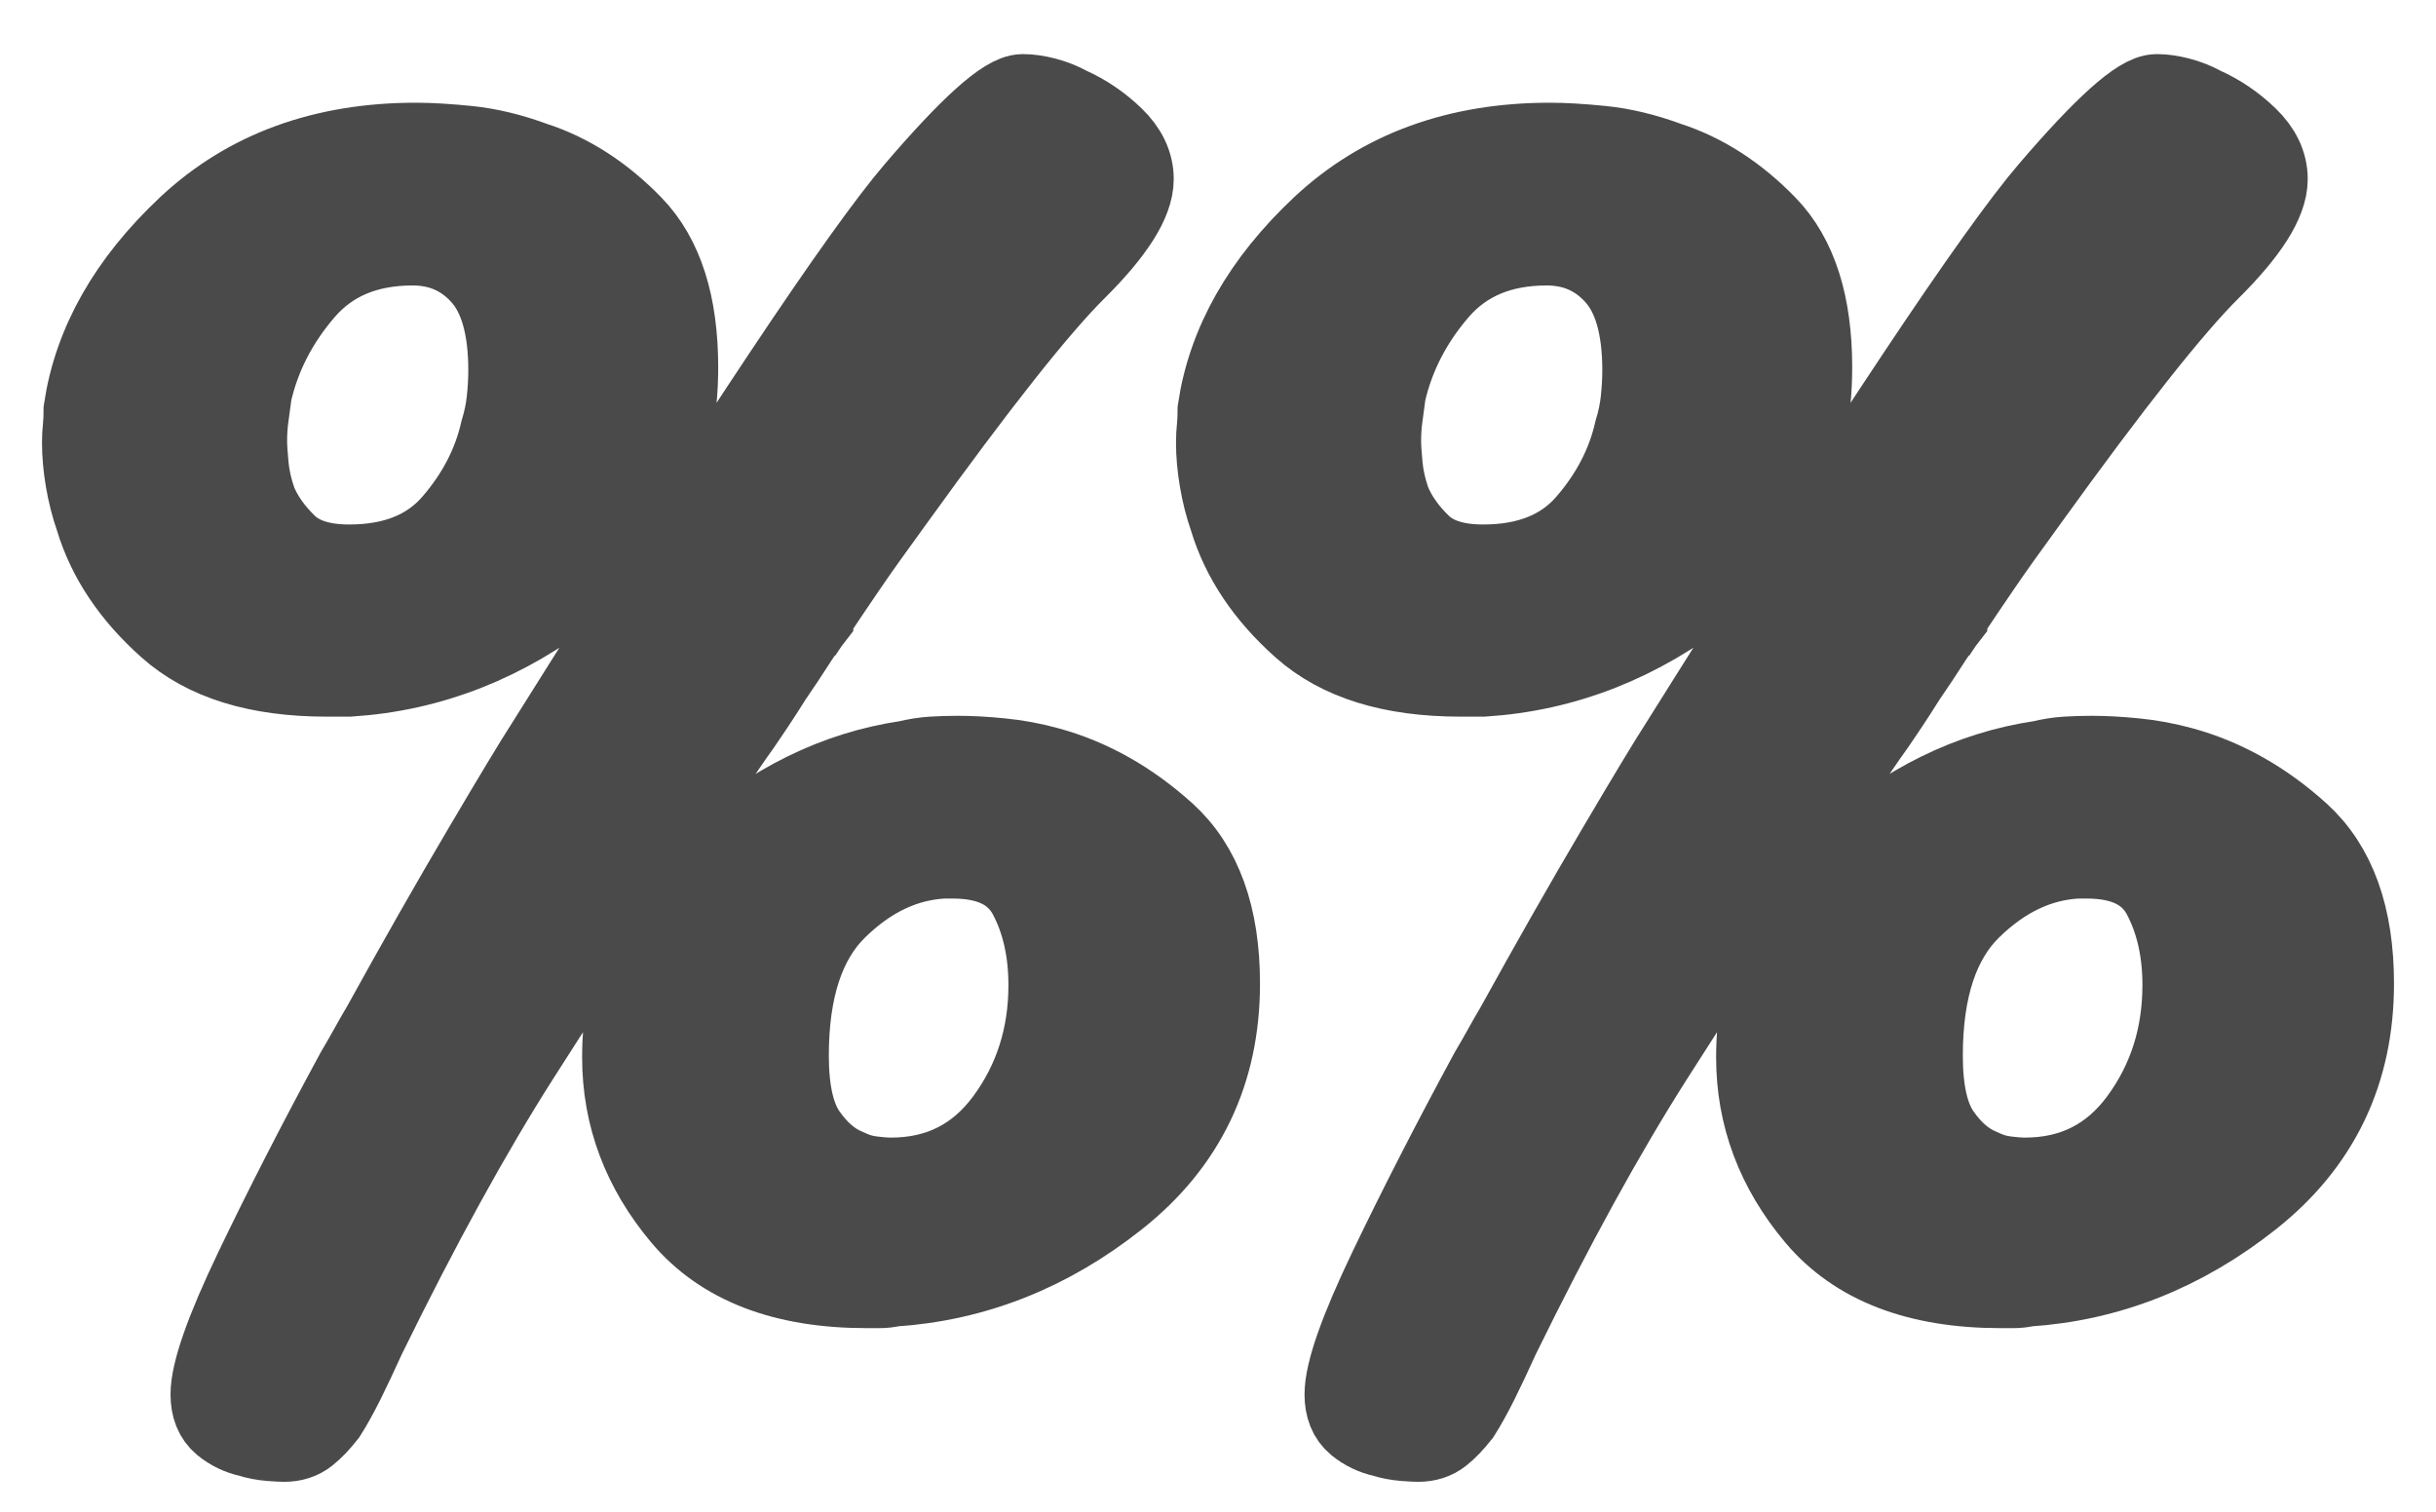 <svg width="29px" height="18px" viewBox="0 0 29 18" version="1.1" xmlns="http://www.w3.org/2000/svg" xmlns:xlink="http://www.w3.org/1999/xlink" xmlns:sketch="http://www.bohemiancoding.com/sketch/ns">
    <g id="Page-1" stroke="none" stroke-width="1" fill="none" fill-rule="evenodd" sketch:type="MSPage">
        <path d="M12.176,1.144 C12.253,1.144 12.34,1.156 12.437,1.181 C12.534,1.206 12.628,1.244 12.718,1.293 C12.912,1.38 13.086,1.499 13.241,1.648 C13.396,1.797 13.473,1.959 13.473,2.133 C13.473,2.395 13.247,2.75 12.796,3.198 C12.344,3.646 11.621,4.561 10.626,5.942 C10.381,6.278 10.19,6.546 10.055,6.745 C9.919,6.944 9.793,7.131 9.677,7.305 C9.664,7.305 9.658,7.308 9.658,7.314 L9.658,7.342 C9.58,7.442 9.506,7.548 9.435,7.66 C9.364,7.772 9.277,7.902 9.174,8.052 C9.096,8.176 9.028,8.282 8.97,8.369 C8.912,8.456 8.857,8.537 8.806,8.612 C8.689,8.774 8.554,8.973 8.399,9.209 C8.244,9.446 7.973,9.844 7.585,10.404 C7.211,10.952 6.736,11.677 6.162,12.579 C5.587,13.482 4.977,14.592 4.331,15.912 C4.241,16.111 4.157,16.288 4.08,16.444 C4.002,16.599 3.931,16.727 3.867,16.827 C3.789,16.926 3.715,17.004 3.644,17.06 C3.573,17.116 3.486,17.144 3.382,17.144 C3.357,17.144 3.302,17.141 3.218,17.135 C3.134,17.128 3.053,17.113 2.976,17.088 C2.859,17.063 2.756,17.013 2.666,16.939 C2.575,16.864 2.53,16.752 2.53,16.603 C2.53,16.341 2.704,15.846 3.053,15.118 C3.402,14.39 3.802,13.609 4.254,12.775 C4.306,12.688 4.357,12.598 4.409,12.505 C4.461,12.411 4.512,12.321 4.564,12.234 C4.99,11.462 5.39,10.759 5.765,10.124 C6.139,9.489 6.391,9.072 6.52,8.873 C8.806,5.226 10.271,3.027 10.917,2.274 C11.562,1.521 11.982,1.144 12.176,1.144 Z M11.401,9.023 C11.556,9.023 11.727,9.032 11.914,9.051 C12.102,9.069 12.286,9.104 12.466,9.153 C12.97,9.29 13.435,9.552 13.861,9.937 C14.287,10.323 14.5,10.915 14.5,11.711 C14.5,12.757 14.096,13.6 13.289,14.241 C12.482,14.882 11.595,15.233 10.626,15.296 C10.575,15.308 10.523,15.314 10.471,15.314 L10.316,15.314 C9.335,15.314 8.609,15.034 8.137,14.474 C7.666,13.914 7.43,13.286 7.43,12.589 C7.43,11.643 7.782,10.852 8.486,10.218 C9.19,9.583 9.961,9.203 10.801,9.079 C10.904,9.054 11.004,9.038 11.101,9.032 C11.198,9.026 11.298,9.023 11.401,9.023 Z M11.343,10.199 L11.294,10.199 L11.227,10.199 C10.762,10.224 10.336,10.426 9.948,10.806 C9.561,11.185 9.367,11.773 9.367,12.57 C9.367,12.993 9.438,13.307 9.58,13.513 C9.722,13.718 9.884,13.858 10.065,13.933 C10.168,13.983 10.268,14.014 10.365,14.026 C10.462,14.039 10.542,14.045 10.607,14.045 C11.188,14.045 11.65,13.811 11.992,13.345 C12.334,12.878 12.505,12.34 12.505,11.73 C12.505,11.319 12.424,10.961 12.263,10.656 C12.102,10.351 11.795,10.199 11.343,10.199 Z M4.951,1.723 C5.119,1.723 5.326,1.735 5.571,1.76 C5.816,1.785 6.075,1.847 6.346,1.947 C6.772,2.084 7.162,2.336 7.518,2.703 C7.873,3.07 8.05,3.627 8.05,4.374 C8.05,5.469 7.643,6.337 6.83,6.978 C6.016,7.619 5.126,7.971 4.157,8.033 L4.012,8.033 L3.886,8.033 C3.072,8.033 2.449,7.84 2.017,7.454 C1.584,7.069 1.297,6.639 1.155,6.166 C1.103,6.017 1.065,5.864 1.039,5.709 C1.013,5.553 1,5.407 1,5.27 C1,5.208 1.003,5.146 1.01,5.083 C1.016,5.021 1.019,4.953 1.019,4.878 C1.136,4.094 1.546,3.372 2.249,2.712 C2.953,2.053 3.854,1.723 4.951,1.723 Z M4.912,2.899 C4.357,2.899 3.921,3.083 3.605,3.45 C3.289,3.817 3.079,4.225 2.976,4.673 C2.963,4.772 2.95,4.869 2.937,4.962 C2.924,5.055 2.918,5.152 2.918,5.251 C2.918,5.314 2.924,5.413 2.937,5.55 C2.95,5.687 2.982,5.83 3.034,5.979 C3.111,6.166 3.234,6.34 3.402,6.502 C3.57,6.664 3.821,6.745 4.157,6.745 C4.699,6.745 5.116,6.577 5.406,6.241 C5.697,5.905 5.887,5.538 5.978,5.139 C6.016,5.015 6.042,4.89 6.055,4.766 C6.068,4.641 6.075,4.523 6.075,4.411 C6.075,3.888 5.965,3.506 5.745,3.263 C5.526,3.02 5.248,2.899 4.912,2.899 Z M25.676,1.144 C25.753,1.144 25.84,1.156 25.937,1.181 C26.034,1.206 26.128,1.244 26.218,1.293 C26.412,1.38 26.586,1.499 26.741,1.648 C26.896,1.797 26.973,1.959 26.973,2.133 C26.973,2.395 26.747,2.75 26.296,3.198 C25.844,3.646 25.121,4.561 24.126,5.942 C23.881,6.278 23.69,6.546 23.555,6.745 C23.419,6.944 23.293,7.131 23.177,7.305 C23.164,7.305 23.158,7.308 23.158,7.314 L23.158,7.342 C23.08,7.442 23.006,7.548 22.935,7.66 C22.864,7.772 22.777,7.902 22.674,8.052 C22.596,8.176 22.528,8.282 22.47,8.369 C22.412,8.456 22.357,8.537 22.306,8.612 C22.189,8.774 22.054,8.973 21.899,9.209 C21.744,9.446 21.473,9.844 21.085,10.404 C20.711,10.952 20.236,11.677 19.662,12.579 C19.087,13.482 18.477,14.592 17.831,15.912 C17.741,16.111 17.657,16.288 17.58,16.444 C17.502,16.599 17.431,16.727 17.367,16.827 C17.289,16.926 17.215,17.004 17.144,17.06 C17.073,17.116 16.986,17.144 16.882,17.144 C16.857,17.144 16.802,17.141 16.718,17.135 C16.634,17.128 16.553,17.113 16.476,17.088 C16.359,17.063 16.256,17.013 16.166,16.939 C16.075,16.864 16.03,16.752 16.03,16.603 C16.03,16.341 16.204,15.846 16.553,15.118 C16.902,14.39 17.302,13.609 17.754,12.775 C17.806,12.688 17.857,12.598 17.909,12.505 C17.961,12.411 18.012,12.321 18.064,12.234 C18.49,11.462 18.89,10.759 19.265,10.124 C19.639,9.489 19.891,9.072 20.02,8.873 C22.306,5.226 23.771,3.027 24.417,2.274 C25.062,1.521 25.482,1.144 25.676,1.144 Z M24.901,9.023 C25.056,9.023 25.227,9.032 25.414,9.051 C25.602,9.069 25.786,9.104 25.966,9.153 C26.47,9.29 26.935,9.552 27.361,9.937 C27.787,10.323 28,10.915 28,11.711 C28,12.757 27.596,13.6 26.789,14.241 C25.982,14.882 25.095,15.233 24.126,15.296 C24.075,15.308 24.023,15.314 23.971,15.314 L23.816,15.314 C22.835,15.314 22.109,15.034 21.637,14.474 C21.166,13.914 20.93,13.286 20.93,12.589 C20.93,11.643 21.282,10.852 21.986,10.218 C22.69,9.583 23.461,9.203 24.301,9.079 C24.404,9.054 24.504,9.038 24.601,9.032 C24.698,9.026 24.798,9.023 24.901,9.023 Z M24.843,10.199 L24.794,10.199 L24.727,10.199 C24.262,10.224 23.836,10.426 23.448,10.806 C23.061,11.185 22.867,11.773 22.867,12.57 C22.867,12.993 22.938,13.307 23.08,13.513 C23.222,13.718 23.384,13.858 23.565,13.933 C23.668,13.983 23.768,14.014 23.865,14.026 C23.962,14.039 24.042,14.045 24.107,14.045 C24.688,14.045 25.15,13.811 25.492,13.345 C25.834,12.878 26.005,12.34 26.005,11.73 C26.005,11.319 25.924,10.961 25.763,10.656 C25.602,10.351 25.295,10.199 24.843,10.199 Z M18.451,1.723 C18.619,1.723 18.826,1.735 19.071,1.76 C19.316,1.785 19.575,1.847 19.846,1.947 C20.272,2.084 20.662,2.336 21.018,2.703 C21.373,3.07 21.55,3.627 21.55,4.374 C21.55,5.469 21.143,6.337 20.33,6.978 C19.516,7.619 18.626,7.971 17.657,8.033 L17.512,8.033 L17.386,8.033 C16.572,8.033 15.949,7.84 15.517,7.454 C15.084,7.069 14.797,6.639 14.655,6.166 C14.603,6.017 14.565,5.864 14.539,5.709 C14.513,5.553 14.5,5.407 14.5,5.27 C14.5,5.208 14.503,5.146 14.51,5.083 C14.516,5.021 14.519,4.953 14.519,4.878 C14.636,4.094 15.046,3.372 15.749,2.712 C16.453,2.053 17.354,1.723 18.451,1.723 Z M18.412,2.899 C17.857,2.899 17.421,3.083 17.105,3.45 C16.789,3.817 16.579,4.225 16.476,4.673 C16.463,4.772 16.45,4.869 16.437,4.962 C16.424,5.055 16.418,5.152 16.418,5.251 C16.418,5.314 16.424,5.413 16.437,5.55 C16.45,5.687 16.482,5.83 16.534,5.979 C16.611,6.166 16.734,6.34 16.902,6.502 C17.07,6.664 17.321,6.745 17.657,6.745 C18.199,6.745 18.616,6.577 18.906,6.241 C19.197,5.905 19.387,5.538 19.478,5.139 C19.516,5.015 19.542,4.89 19.555,4.766 C19.568,4.641 19.575,4.523 19.575,4.411 C19.575,3.888 19.465,3.506 19.245,3.263 C19.026,3.02 18.748,2.899 18.412,2.899 Z" id="%%" stroke="#4A4A4A" fill="#4A4A4A" sketch:type="MSShapeGroup"></path>
    </g>
</svg>